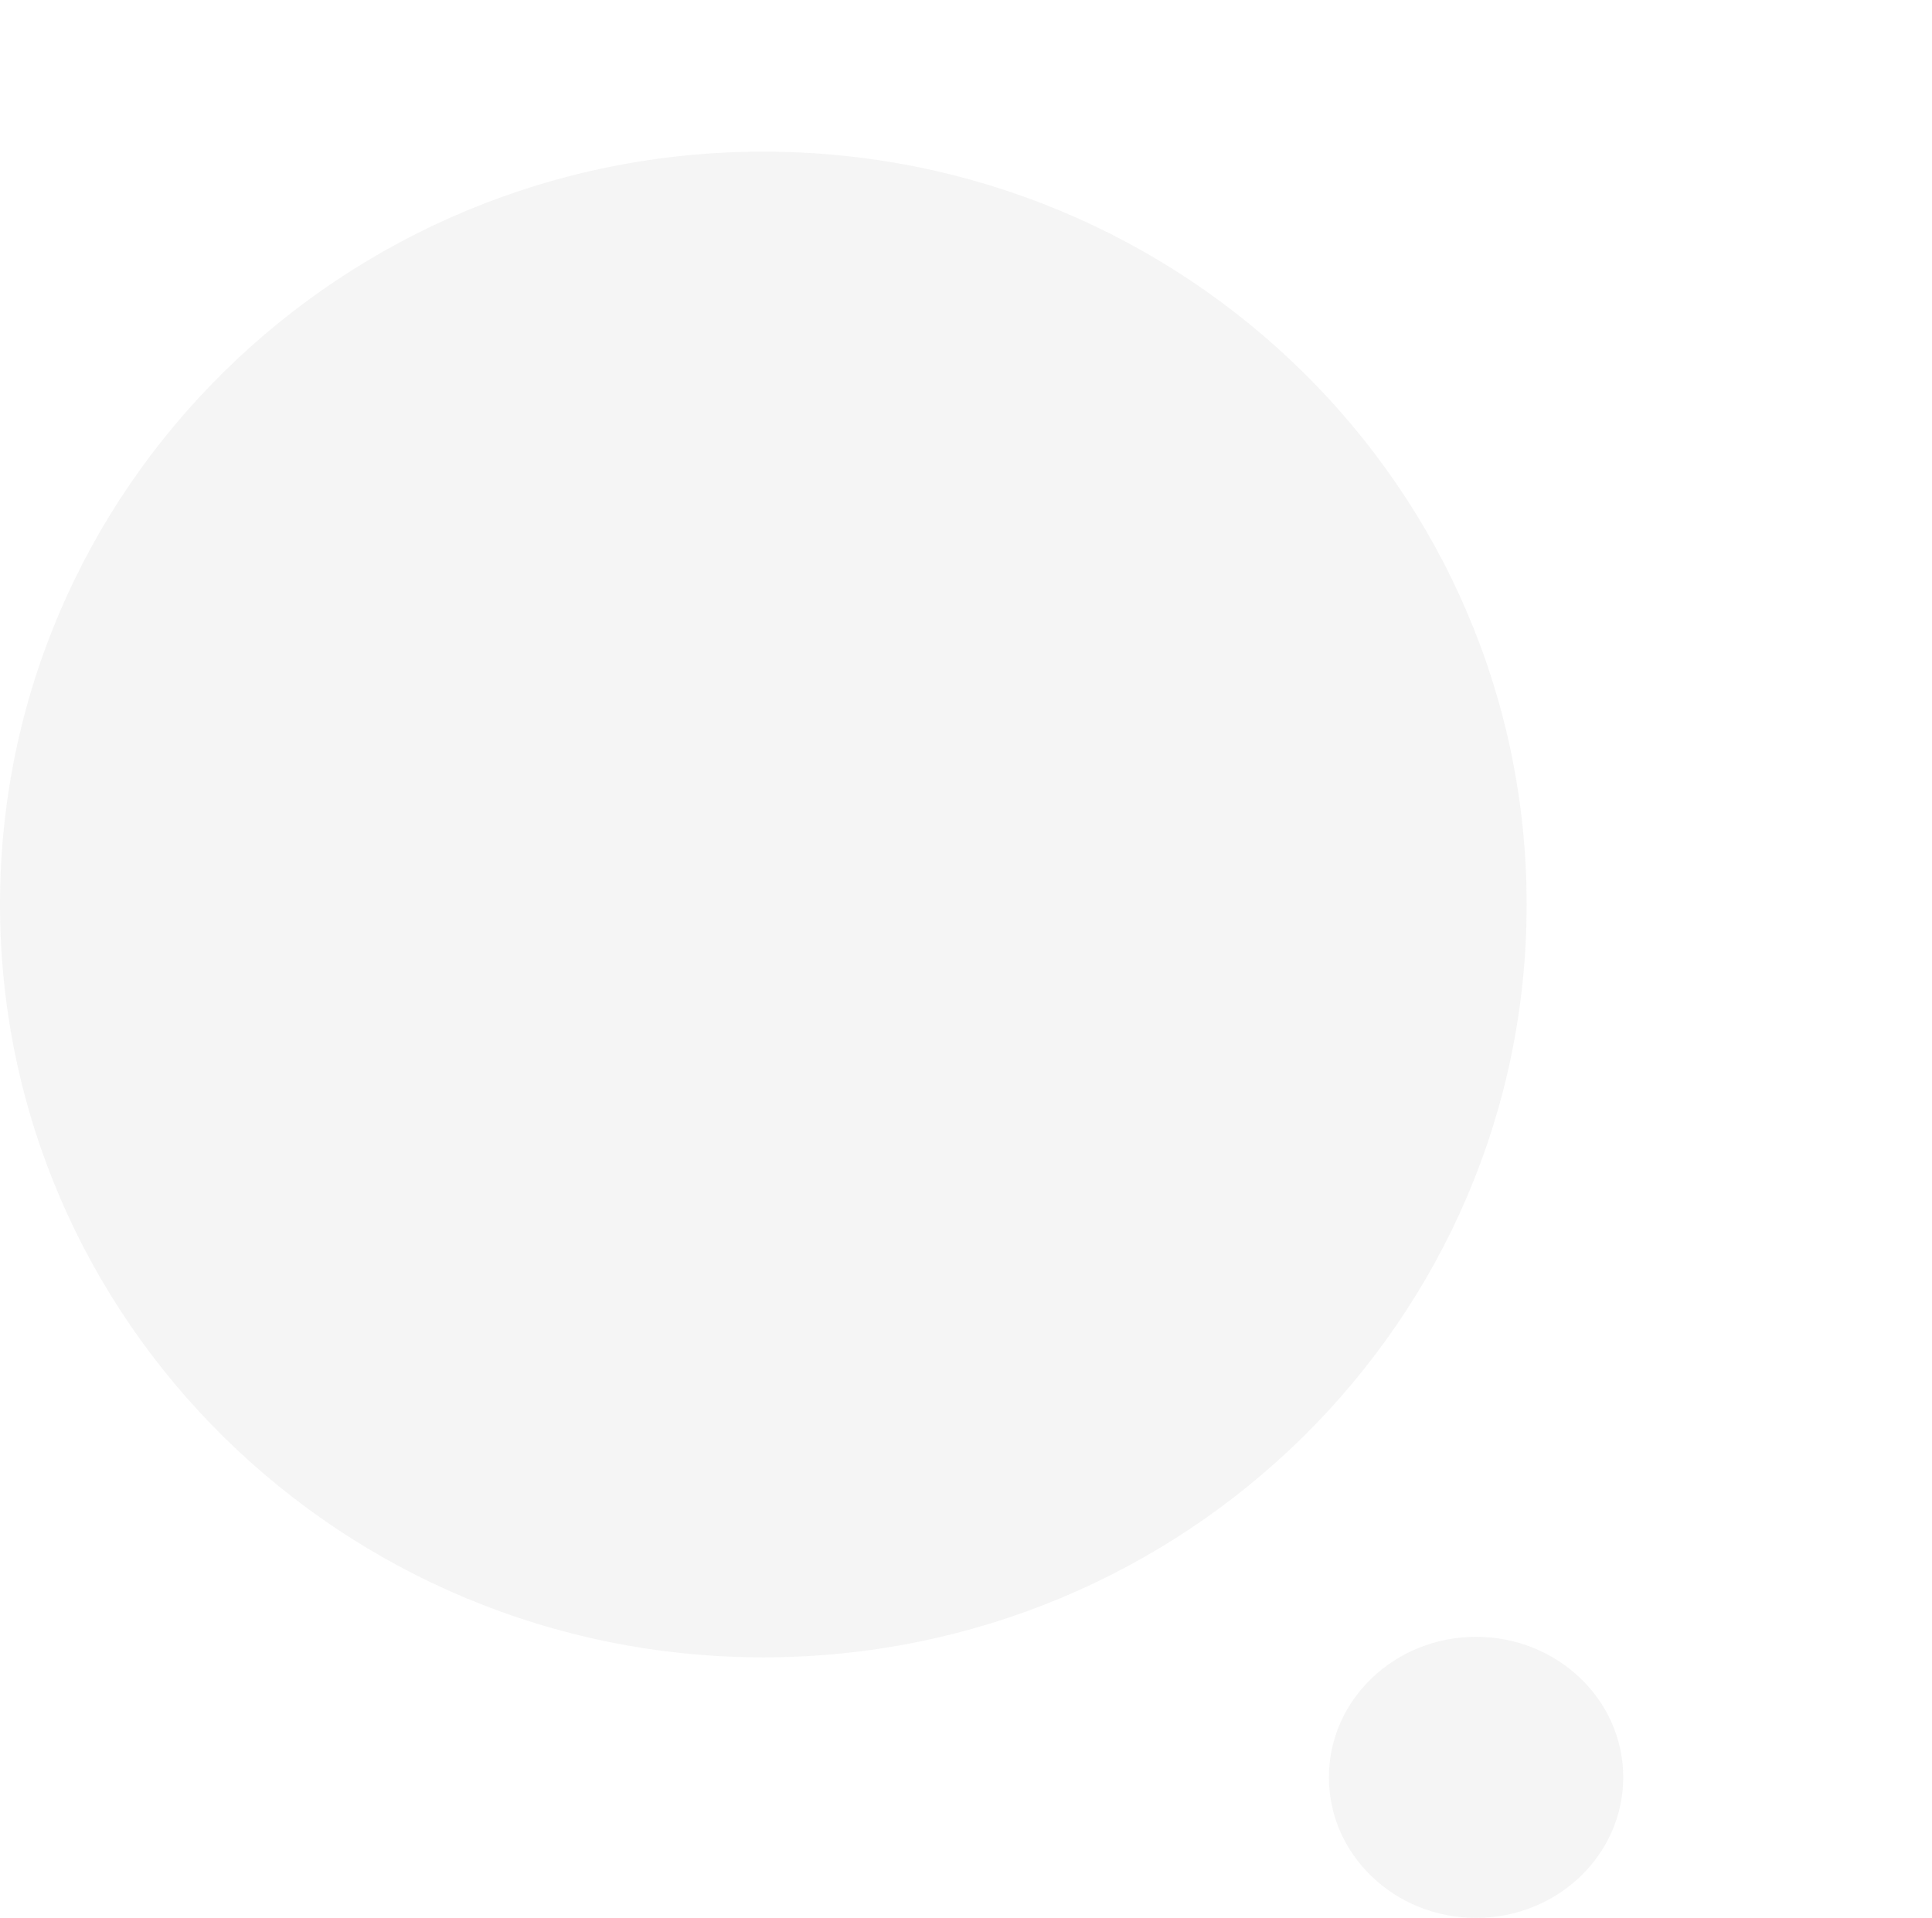 <svg xmlns="http://www.w3.org/2000/svg" xmlns:xlink="http://www.w3.org/1999/xlink" viewBox="0 0 540.06 536.14">
  <defs>
    <style>
      .cls-1, .cls-2 {
        isolation: isolate;
      }

      .cls-2, .cls-6, .cls-74, .cls-75, .cls-77 {
        fill: #333;
      }

      .cls-2 {
        fill-rule: evenodd;
        opacity: 0.05;
      }

      .cls-3 {
        opacity: 0.05;
      }

      .cls-10, .cls-11, .cls-12, .cls-13, .cls-14, .cls-25, .cls-26, .cls-27, .cls-32, .cls-33, .cls-34, .cls-35, .cls-37, .cls-39, .cls-4, .cls-40, .cls-41, .cls-46, .cls-5, .cls-62, .cls-63, .cls-64, .cls-65, .cls-66, .cls-67, .cls-68, .cls-69, .cls-7, .cls-70, .cls-71, .cls-76, .cls-8, .cls-89, .cls-9 {
        fill: none;
      }

      .cls-10, .cls-11, .cls-12, .cls-39, .cls-4, .cls-40, .cls-5, .cls-62, .cls-63, .cls-64, .cls-65, .cls-7, .cls-70, .cls-76, .cls-8, .cls-9 {
        stroke: #333;
      }

      .cls-11, .cls-13, .cls-14, .cls-25, .cls-26, .cls-27, .cls-33, .cls-35, .cls-39, .cls-4, .cls-40, .cls-41, .cls-46, .cls-5, .cls-62, .cls-63, .cls-65, .cls-66, .cls-67, .cls-69, .cls-7, .cls-70, .cls-71, .cls-76, .cls-8, .cls-89, .cls-9 {
        stroke-linecap: round;
      }

      .cls-11, .cls-13, .cls-14, .cls-25, .cls-26, .cls-27, .cls-33, .cls-35, .cls-4, .cls-5, .cls-62, .cls-63, .cls-65, .cls-66, .cls-67, .cls-69, .cls-7, .cls-70, .cls-71, .cls-76, .cls-8, .cls-89, .cls-9 {
        stroke-linejoin: round;
      }

      .cls-13, .cls-4 {
        stroke-width: 0.63px;
      }

      .cls-14, .cls-5 {
        stroke-width: 0.84px;
      }

      .cls-25, .cls-7 {
        stroke-width: 0.69px;
      }

      .cls-26, .cls-8 {
        stroke-width: 1.42px;
      }

      .cls-27, .cls-9 {
        stroke-width: 1.37px;
      }

      .cls-10, .cls-12, .cls-32, .cls-34, .cls-37, .cls-39, .cls-40, .cls-41, .cls-46, .cls-64, .cls-68 {
        stroke-miterlimit: 10;
      }

      .cls-10, .cls-32, .cls-34, .cls-70, .cls-71 {
        stroke-width: 1.11px;
      }

      .cls-11, .cls-33, .cls-35 {
        stroke-width: 6.94px;
      }

      .cls-12, .cls-37 {
        stroke-width: 0.49px;
      }

      .cls-13, .cls-66, .cls-67 {
        stroke: #577b91;
      }

      .cls-14, .cls-25 {
        stroke: #1c4c6a;
      }

      .cls-15 {
        fill: #f39652;
      }

      .cls-16 {
        fill: #8aa2d4;
      }

      .cls-17 {
        fill: #df6981;
      }

      .cls-18 {
        fill: #142495;
      }

      .cls-19 {
        fill: #6ea6e4;
      }

      .cls-20 {
        fill: #c7d9fd;
      }

      .cls-21 {
        fill: #f7ad50;
      }

      .cls-22 {
        fill: #212780;
      }

      .cls-23 {
        fill: #fff;
      }

      .cls-24 {
        fill: #abc9fc;
      }

      .cls-26 {
        stroke: #e17888;
      }

      .cls-27 {
        stroke: #515db0;
      }

      .cls-28 {
        fill: #c96f37;
      }

      .cls-29 {
        fill: #e17888;
      }

      .cls-30 {
        fill: #ed7e6a;
      }

      .cls-31 {
        fill: #577b91;
      }

      .cls-32, .cls-33, .cls-71 {
        stroke: #e37e93;
      }

      .cls-34, .cls-35 {
        stroke: #3543a4;
      }

      .cls-36 {
        fill: #f8b868;
      }

      .cls-37, .cls-41, .cls-46 {
        stroke: #fff;
      }

      .cls-38 {
        fill: #f5a236;
      }

      .cls-39, .cls-41 {
        stroke-width: 0.61px;
      }

      .cls-40, .cls-46 {
        stroke-width: 0.67px;
      }

      .cls-42 {
        fill: #ffc6b8;
      }

      .cls-43, .cls-90 {
        fill: #d3743b;
      }

      .cls-44 {
        fill: url(#Dégradé_sans_nom_14);
      }

      .cls-45 {
        fill: #4e81cd;
      }

      .cls-47 {
        fill: url(#Dégradé_sans_nom_30);
      }

      .cls-48 {
        fill: #9f4d3d;
      }

      .cls-49 {
        fill: url(#Dégradé_sans_nom_25);
      }

      .cls-50 {
        fill: url(#Dégradé_sans_nom_28);
      }

      .cls-51 {
        fill: url(#Dégradé_sans_nom_25-2);
      }

      .cls-52 {
        fill: #ffcec2;
      }

      .cls-53 {
        fill: url(#Dégradé_sans_nom_25-3);
      }

      .cls-54 {
        fill: url(#Dégradé_sans_nom_25-4);
      }

      .cls-55 {
        fill: #dba29a;
      }

      .cls-56 {
        fill: url(#Dégradé_sans_nom_25-5);
      }

      .cls-57 {
        fill: url(#Dégradé_sans_nom_28-2);
      }

      .cls-58 {
        fill: #719ad7;
      }

      .cls-59, .cls-75, .cls-88 {
        mix-blend-mode: multiply;
      }

      .cls-60 {
        fill: url(#Dégradé_sans_nom_9);
      }

      .cls-61 {
        fill: #83a8fa;
      }

      .cls-62, .cls-66 {
        stroke-width: 0.45px;
      }

      .cls-63, .cls-67 {
        stroke-width: 0.34px;
      }

      .cls-64, .cls-68 {
        stroke-width: 0.38px;
      }

      .cls-65, .cls-69 {
        stroke-width: 2.36px;
      }

      .cls-68, .cls-69 {
        stroke: #6793d4;
      }

      .cls-72 {
        fill: url(#Dégradé_sans_nom_25-6);
      }

      .cls-73 {
        fill: url(#Dégradé_sans_nom_25-7);
      }

      .cls-74, .cls-81 {
        opacity: 0.7;
      }

      .cls-75, .cls-88 {
        opacity: 0.25;
      }

      .cls-76, .cls-89 {
        stroke-width: 2.04px;
      }

      .cls-77, .cls-90 {
        opacity: 0.35;
      }

      .cls-78 {
        fill: url(#Dégradé_sans_nom_72);
      }

      .cls-79 {
        fill: #83a7dc;
      }

      .cls-80 {
        fill: url(#Dégradé_sans_nom_63);
      }

      .cls-81 {
        fill: #c2832b;
      }

      .cls-82 {
        fill: url(#Dégradé_sans_nom_72-2);
      }

      .cls-83 {
        fill: url(#Dégradé_sans_nom_52);
      }

      .cls-84 {
        fill: url(#Dégradé_sans_nom_63-2);
      }

      .cls-85 {
        fill: url(#Dégradé_sans_nom_33);
      }

      .cls-86 {
        fill: url(#Dégradé_sans_nom_33-2);
      }

      .cls-87 {
        fill: #1c4c6a;
      }

      .cls-88 {
        fill: url(#Dégradé_sans_nom_5);
      }

      .cls-89 {
        stroke: #f39652;
      }

      .cls-91 {
        fill: #3543a4;
      }

      .cls-92 {
        fill: #82b2e8;
      }

      .cls-93 {
        fill: #ca7363;
      }
    </style>
    <linearGradient id="Dégradé_sans_nom_14" data-name="Dégradé sans nom 14" x1="253.97" y1="317.58" x2="174.1" y2="348.39" gradientUnits="userSpaceOnUse">
      <stop offset="0" stop-color="#3c70ab"/>
      <stop offset="1" stop-color="#6ea6e4"/>
    </linearGradient>
    <linearGradient id="Dégradé_sans_nom_30" data-name="Dégradé sans nom 30" x1="181.61" y1="380.69" x2="142.12" y2="346.58" gradientUnits="userSpaceOnUse">
      <stop offset="0" stop-color="#c7d9fd"/>
      <stop offset="1" stop-color="#6ea6e4"/>
      <stop offset="1" stop-color="#212780"/>
    </linearGradient>
    <linearGradient id="Dégradé_sans_nom_25" data-name="Dégradé sans nom 25" x1="200.76" y1="203.82" x2="249.84" y2="203.82" gradientUnits="userSpaceOnUse">
      <stop offset="0" stop-color="#fff"/>
      <stop offset="1" stop-color="#e9c6b8"/>
    </linearGradient>
    <linearGradient id="Dégradé_sans_nom_28" data-name="Dégradé sans nom 28" x1="229.23" y1="260.56" x2="173.79" y2="221.75" gradientUnits="userSpaceOnUse">
      <stop offset="0" stop-color="#4e81cd"/>
      <stop offset="1" stop-color="#212780"/>
    </linearGradient>
    <linearGradient id="Dégradé_sans_nom_25-2" x1="181.16" y1="159.46" x2="177.88" y2="151.32" xlink:href="#Dégradé_sans_nom_25"/>
    <linearGradient id="Dégradé_sans_nom_25-3" x1="179.97" y1="183.56" x2="186.26" y2="183.56" xlink:href="#Dégradé_sans_nom_25"/>
    <linearGradient id="Dégradé_sans_nom_25-4" x1="189.75" y1="181.11" x2="195.54" y2="181.11" xlink:href="#Dégradé_sans_nom_25"/>
    <linearGradient id="Dégradé_sans_nom_25-5" x1="238.99" y1="210.59" x2="247.11" y2="210.59" xlink:href="#Dégradé_sans_nom_25"/>
    <linearGradient id="Dégradé_sans_nom_28-2" x1="210.99" y1="127.53" x2="135.74" y2="128.03" xlink:href="#Dégradé_sans_nom_28"/>
    <linearGradient id="Dégradé_sans_nom_9" data-name="Dégradé sans nom 9" x1="206.94" y1="381.31" x2="351.73" y2="220.97" gradientUnits="userSpaceOnUse">
      <stop offset="0.26" stop-color="#8cb9ea"/>
      <stop offset="1" stop-color="#3c70ab"/>
    </linearGradient>
    <linearGradient id="Dégradé_sans_nom_25-6" x1="159.18" y1="252.35" x2="172.35" y2="252.35" xlink:href="#Dégradé_sans_nom_25"/>
    <linearGradient id="Dégradé_sans_nom_25-7" x1="139.02" y1="224.12" x2="155.28" y2="224.12" xlink:href="#Dégradé_sans_nom_25"/>
    <linearGradient id="Dégradé_sans_nom_72" data-name="Dégradé sans nom 72" x1="435.51" y1="363.47" x2="401.81" y2="302.51" gradientUnits="userSpaceOnUse">
      <stop offset="0" stop-color="#c7d9fd"/>
      <stop offset="1" stop-color="#4e81cd"/>
    </linearGradient>
    <linearGradient id="Dégradé_sans_nom_63" data-name="Dégradé sans nom 63" x1="1371.67" y1="611.91" x2="1382.74" y2="611.91" gradientTransform="translate(-826.4 -304.4) rotate(6.74)" gradientUnits="userSpaceOnUse">
      <stop offset="0" stop-color="#d9596f"/>
      <stop offset="1" stop-color="#bb405b"/>
    </linearGradient>
    <linearGradient id="Dégradé_sans_nom_72-2" x1="365.02" y1="364.12" x2="429.97" y2="364.12" xlink:href="#Dégradé_sans_nom_72"/>
    <linearGradient id="Dégradé_sans_nom_52" data-name="Dégradé sans nom 52" x1="378.61" y1="269.19" x2="410.7" y2="291.4" gradientUnits="userSpaceOnUse">
      <stop offset="0" stop-color="#e17888"/>
      <stop offset="1" stop-color="#d9596f"/>
    </linearGradient>
    <linearGradient id="Dégradé_sans_nom_63-2" x1="-792.13" y1="-237.33" x2="-776.87" y2="-217.64" gradientTransform="matrix(0.74, -0.15, -0.04, 1.03, 1023.03, 542.86)" xlink:href="#Dégradé_sans_nom_63"/>
    <linearGradient id="Dégradé_sans_nom_33" data-name="Dégradé sans nom 33" x1="368.69" y1="183.54" x2="459.87" y2="262.07" gradientUnits="userSpaceOnUse">
      <stop offset="0" stop-color="#f8b868"/>
      <stop offset="1" stop-color="#d3743b"/>
    </linearGradient>
    <linearGradient id="Dégradé_sans_nom_33-2" x1="367.83" y1="169.73" x2="387.32" y2="190.09" xlink:href="#Dégradé_sans_nom_33"/>
    <linearGradient id="Dégradé_sans_nom_5" data-name="Dégradé sans nom 5" x1="370.02" y1="286.18" x2="394.47" y2="303.11" gradientUnits="userSpaceOnUse">
      <stop offset="0" stop-color="#df6981"/>
      <stop offset="1" stop-color="#e9c6b8"/>
    </linearGradient>
  </defs>
  <g class="cls-1">
    <g id="Calque_2" data-name="Calque 2">
      <g id="Illu_persos" data-name="Illu persos">
        <path class="cls-2" d="M412.61,536.14c-22.72,0-41.14-17.59-41.14-39.29s18.42-39.28,41.14-39.28,41.14,17.59,41.14,39.28S435.33,536.14,412.61,536.14ZM213.37,463.31C95.53,463.31,0,369.08,0,252.85S95.53,42.39,213.37,42.39s213.38,94.22,213.38,210.46S331.21,463.31,213.37,463.31Z"/>
      </g>
    </g>
  </g>
</svg>
